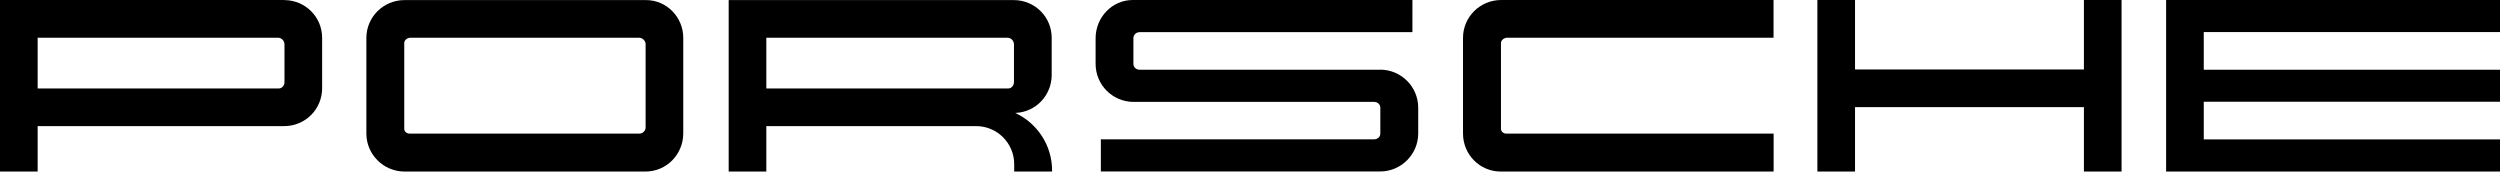 <?xml version="1.0" encoding="UTF-8"?><svg id="_レイヤー_2" xmlns="http://www.w3.org/2000/svg" viewBox="0 0 314.78 21.6"><g id="_デザイン"><g><polygon points="314.78 4.04 314.78 0 272.74 0 272.74 21.6 314.78 21.6 314.78 17.55 277.48 17.55 277.48 12.81 314.78 12.81 314.78 8.78 277.48 8.78 277.48 4.04 314.78 4.04"/><polygon points="262.39 8.75 233.57 8.75 233.57 0 228.83 0 228.83 21.6 233.57 21.6 233.57 13.49 262.39 13.49 262.39 21.6 267.13 21.6 267.13 13.49 267.13 8.75 267.13 0 262.39 0 262.39 8.75"/><path d="M184.21,4.78v12.03c0,2.65,2.11,4.79,4.76,4.79h34.35s0-4.78,0-4.78h-33.71c-.29,0-.62-.26-.62-.58V5.42c0-.36,.39-.67,.77-.67h33.55V0h-34.29c-2.65,0-4.81,2.12-4.81,4.77Z"/><path d="M173.77,8.78h-30.26s0,0,0,0c-.44,0-.8-.3-.8-.74v-3.23c0-.44,.35-.76,.79-.76h34.34V0h-35.21c-2.62,0-4.68,2.2-4.68,4.81v3.23c0,2.65,2.14,4.79,4.79,4.79h30.26c.43-.01,.8,.3,.8,.73h0v3.24c0,.45-.35,.74-.79,.74h-34.4v4.05h35.17c2.64,0,4.79-2.16,4.79-4.79h0v-3.24h0c0-2.64-2.15-4.79-4.79-4.79Z"/><path d="M127.83,14.22c2.57-.09,4.59-2.2,4.59-4.79V4.76c0-2.64-2.13-4.74-4.76-4.75h0s-35.91,0-35.91,0V21.6h4.74v-5.72h26.42c2.65,0,4.79,2.15,4.79,4.79v.93h4.77v-.13c0-3.21-1.9-5.98-4.64-7.25Zm-.16-3.87h0c0,.41-.32,.79-.72,.79h-30.46V4.75h30.37c.44,0,.81,.39,.81,.83v4.78Z"/><path d="M81.34,.01h0s-30.4,0-30.4,0c-2.65,0-4.81,2.12-4.81,4.77v12.03c0,2.65,2.17,4.79,4.81,4.79h30.33c2.65,0,4.76-2.16,4.76-4.81h0V4.76c0-2.61-2.1-4.75-4.69-4.75Zm-.04,16.02c0,.41-.36,.79-.76,.79h-29.02c-.31,0-.62-.27-.62-.58V5.42c0-.37,.39-.67,.77-.67h28.79c.44,0,.83,.38,.83,.82v10.46Z"/><path d="M35.79,0h0S0,0,0,0V21.6H4.74v-5.72h31.04c2.65,0,4.78-2.12,4.78-4.77V4.76c0-2.64-2.14-4.75-4.78-4.75Zm.03,10.35c0,.41-.31,.79-.72,.79H4.74V4.75h30.27c.44,0,.81,.39,.81,.83v4.78Z"/></g></g></svg>